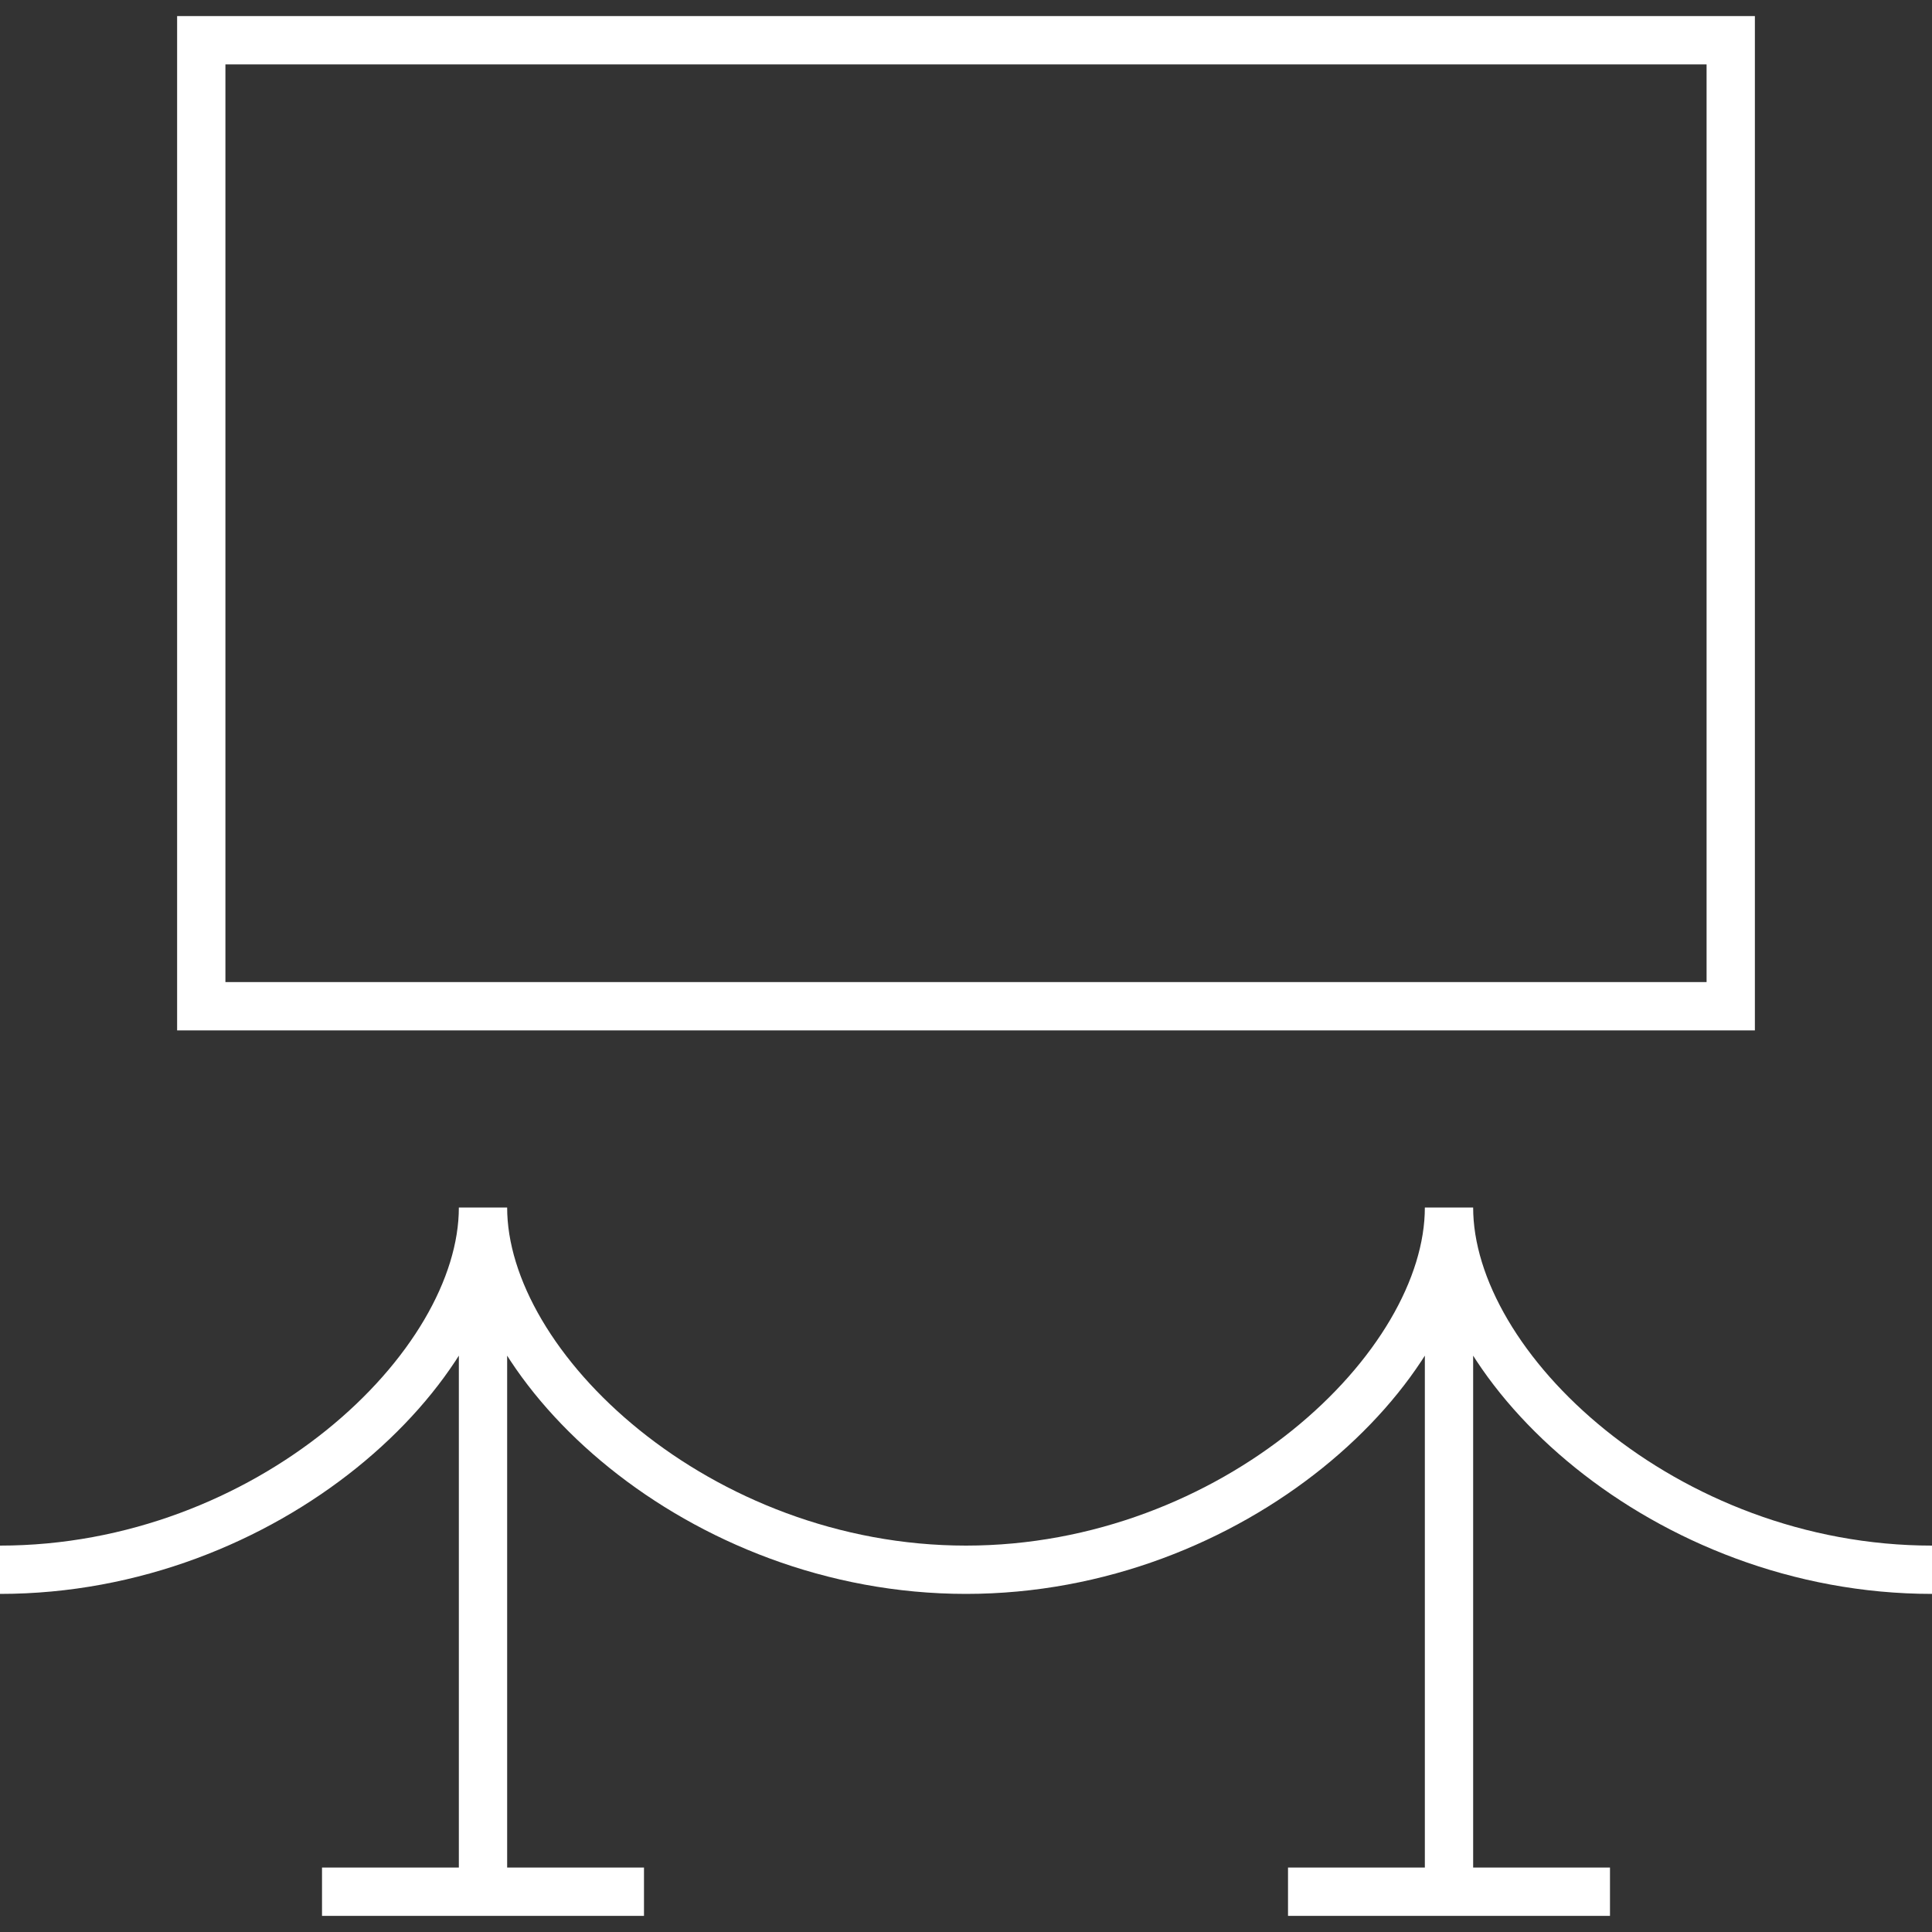<?xml version="1.0" encoding="UTF-8"?> <svg xmlns="http://www.w3.org/2000/svg" width="40" height="40" viewBox="0 0 40 40" fill="none"><rect x="0" y="0" width="40" height="40" fill="#333333" stroke="none"/><g clip-path="url(#clip0_1856_461)"><path d="M0 32.5C5.523 32.5 10 28.333 10 25M10 25C10 28.333 14.477 32.5 20 32.5C25.523 32.5 30 28.333 30 25M10 25V39.166M30 25C30 28.333 34.477 32.5 40 32.5M30 25V39.166M6.667 39.166H13.333M26.667 39.166H33.333M35.833 20.833H4.167V0.833H35.833V20.833Z" stroke="white"></path></g><defs><clipPath id="clip0_1856_461"><rect width="40" height="40" fill="white"></rect></clipPath></defs></svg> 